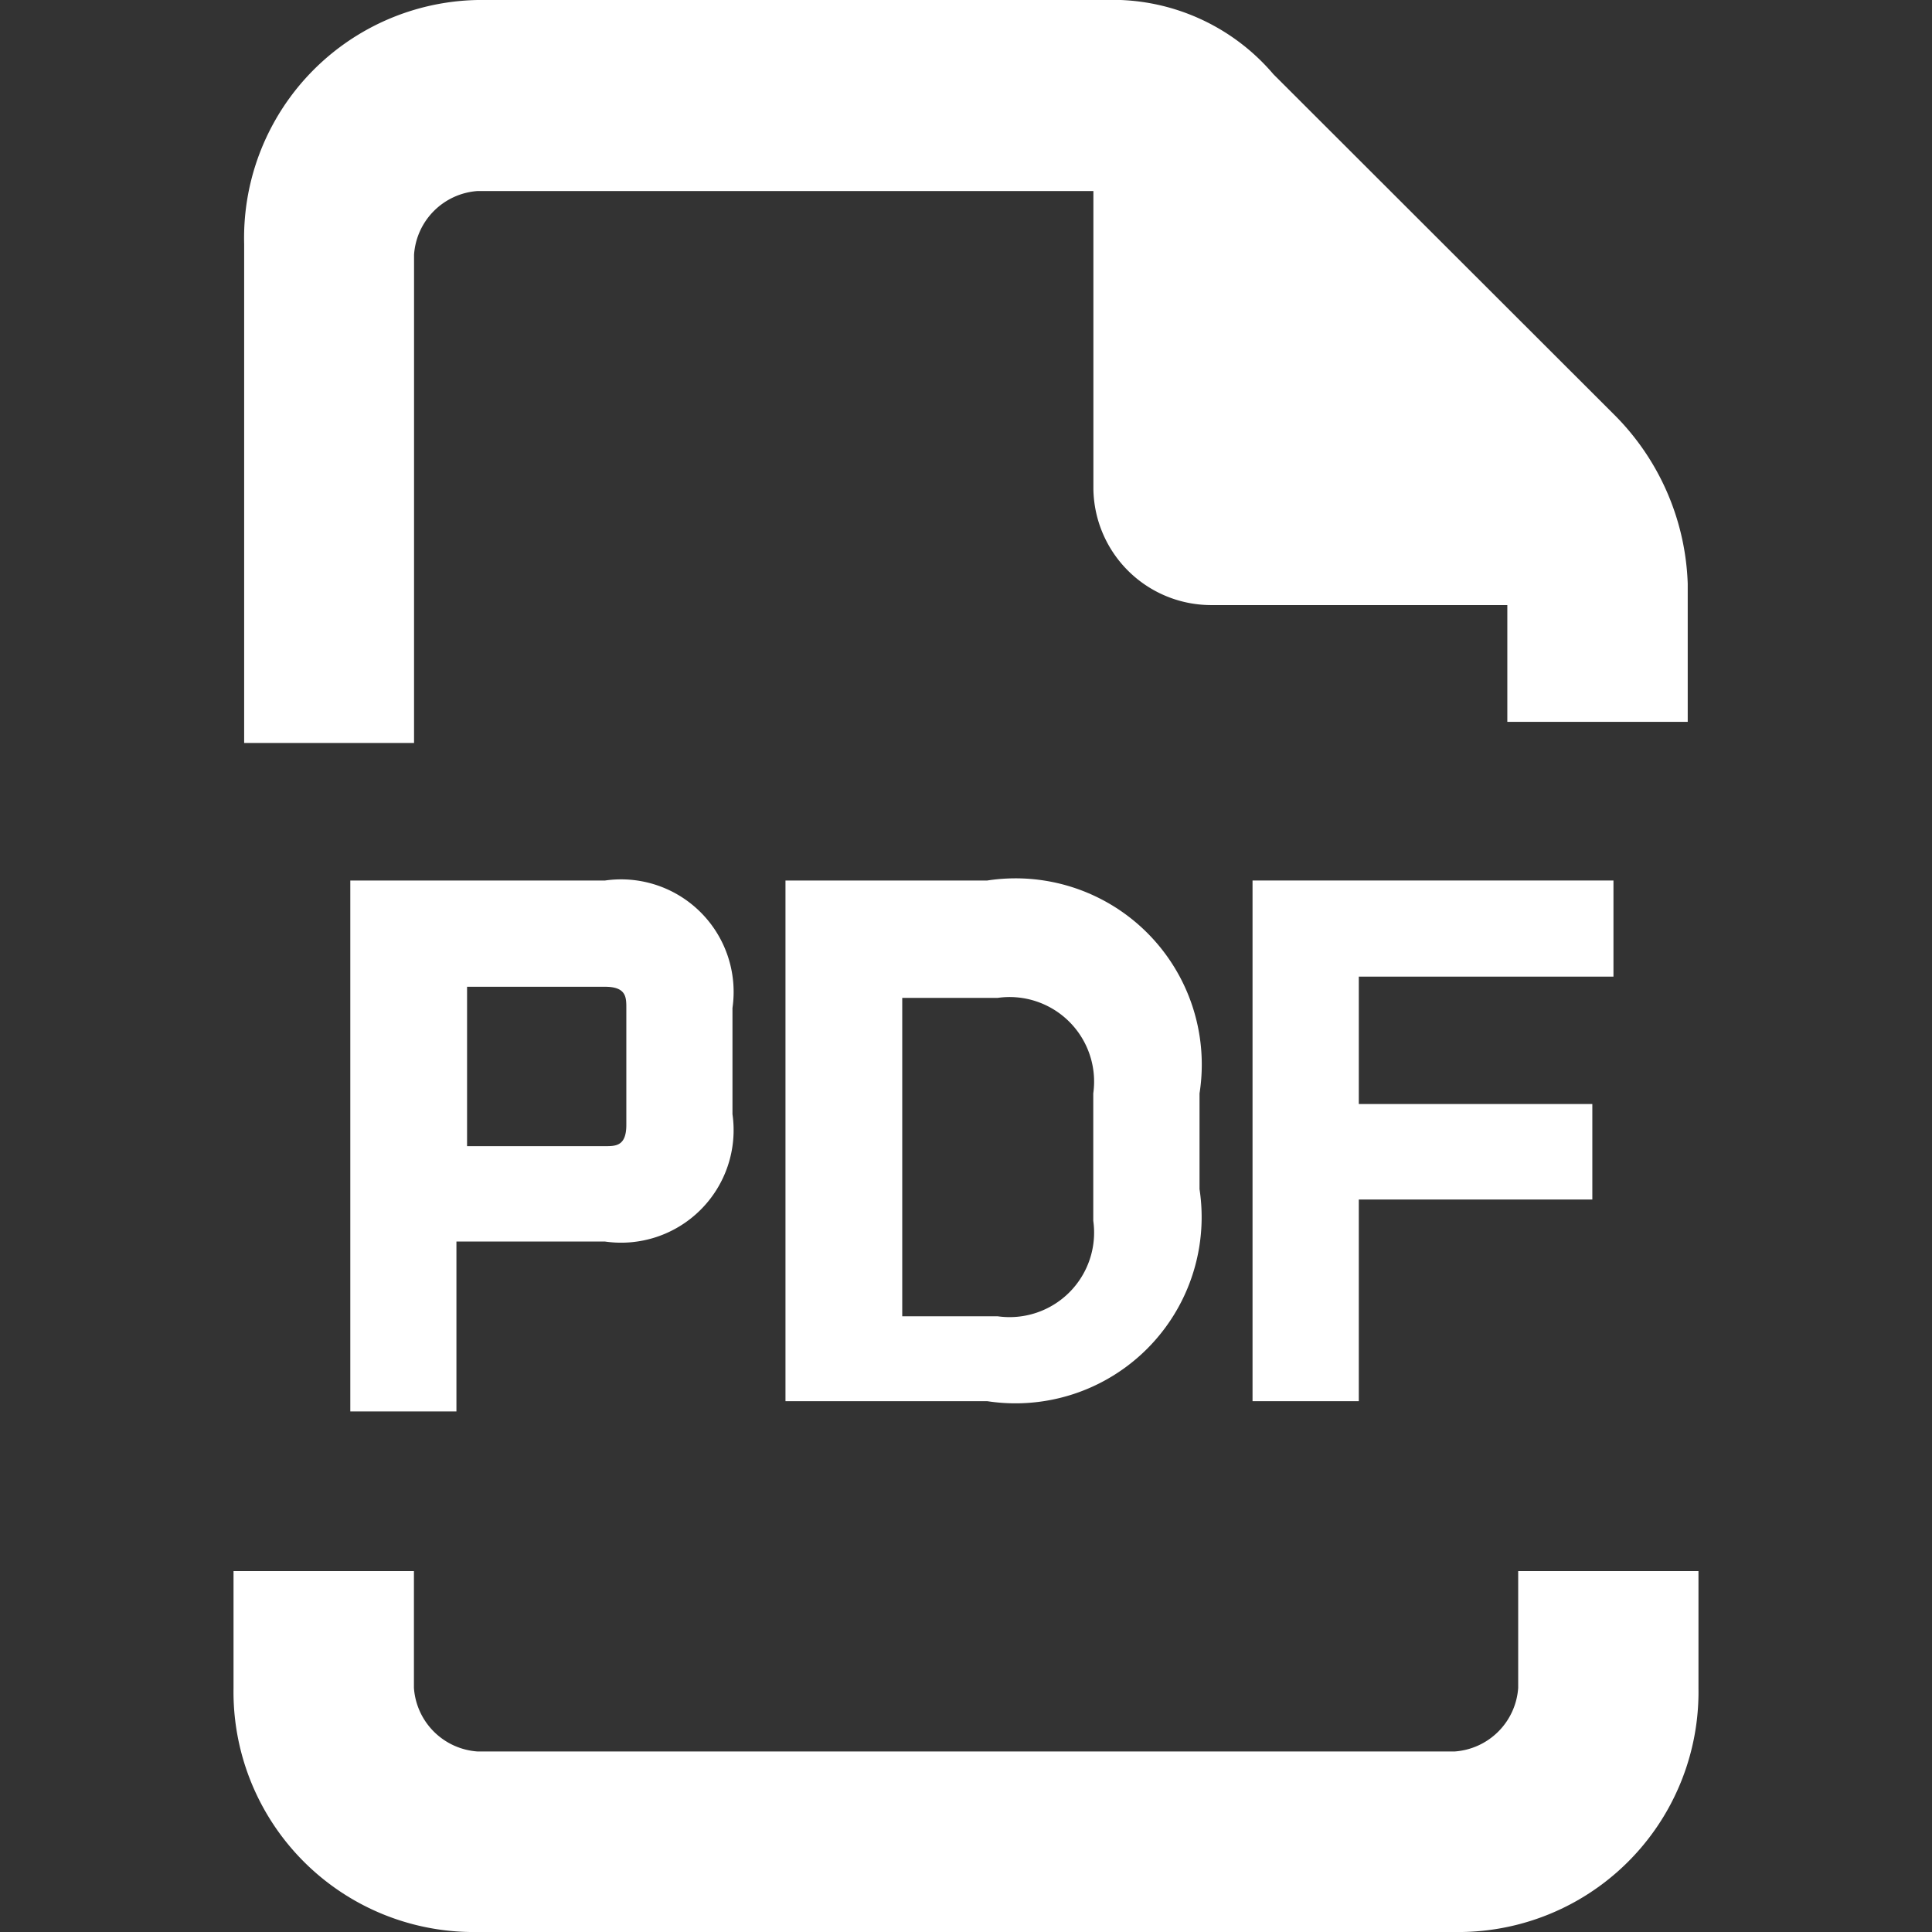 <svg xmlns="http://www.w3.org/2000/svg" xmlns:xlink="http://www.w3.org/1999/xlink" width="16" height="16" viewBox="0 0 16 16">
  <rect x="0" y="0" width="16" height="16" fill="#333333" stroke="none"/>
  <defs>
    <clipPath id="clip-path">
      <rect id="Rectangle_69" data-name="Rectangle 69" width="16" height="16" transform="translate(671 2113)" fill="#9a9a9a"/>
    </clipPath>
  </defs>
  <g id="Mask_Group_10" data-name="Mask Group 10" transform="translate(-671 -2113)" clip-path="url(#clip-path)">
    <g id="icon_pdf" transform="translate(672.846 2112.648)">
      <path id="Path_54" data-name="Path 54" d="M8.176,5.363A.976.976,0,0,1,7.209,4.4V1.934H2.11a.567.567,0,0,0-.527.527V6.505H.176V2.374A1.971,1.971,0,0,1,2.11.352H7.3A1.749,1.749,0,0,1,8.7.967L11.516,3.78a2.075,2.075,0,0,1,.615,1.407V6.33H10.637V5.363Z" fill="#fff"/>
      <path id="Path_55" data-name="Path 55" d="M10.2,14.857a.567.567,0,0,0,.527-.527v-.967H12.22v.967A1.989,1.989,0,0,1,10.2,16.352H2.11A1.989,1.989,0,0,1,.088,14.33v-.967H1.582v.967a.567.567,0,0,0,.527.527H10.2Z" fill="#fff"/>
      <path id="Path_56" data-name="Path 56" d="M1.055,12.044v-4.4h2.11A.932.932,0,0,1,4.22,8.7v.879a.932.932,0,0,1-1.055,1.055H1.934v1.407H1.055Zm.967-2.2H3.165c.088,0,.176,0,.176-.176V8.7c0-.088,0-.176-.176-.176H2.022Z" fill="#fff"/>
      <path id="Path_57" data-name="Path 57" d="M4.659,12.044v-4.4H6.33A1.542,1.542,0,0,1,8.088,9.407V10.2A1.542,1.542,0,0,1,6.33,11.956H4.659Zm.967-.791h.791a.7.7,0,0,0,.791-.791V9.407a.7.7,0,0,0-.791-.791H5.626v2.637Z" fill="#fff"/>
      <path id="Path_58" data-name="Path 58" d="M8.527,12.044v-4.4h2.989V8.44H9.407V9.495h1.934v.791H9.407v1.67H8.527Z" fill="#fff"/>
    </g>
  </g>
</svg>
